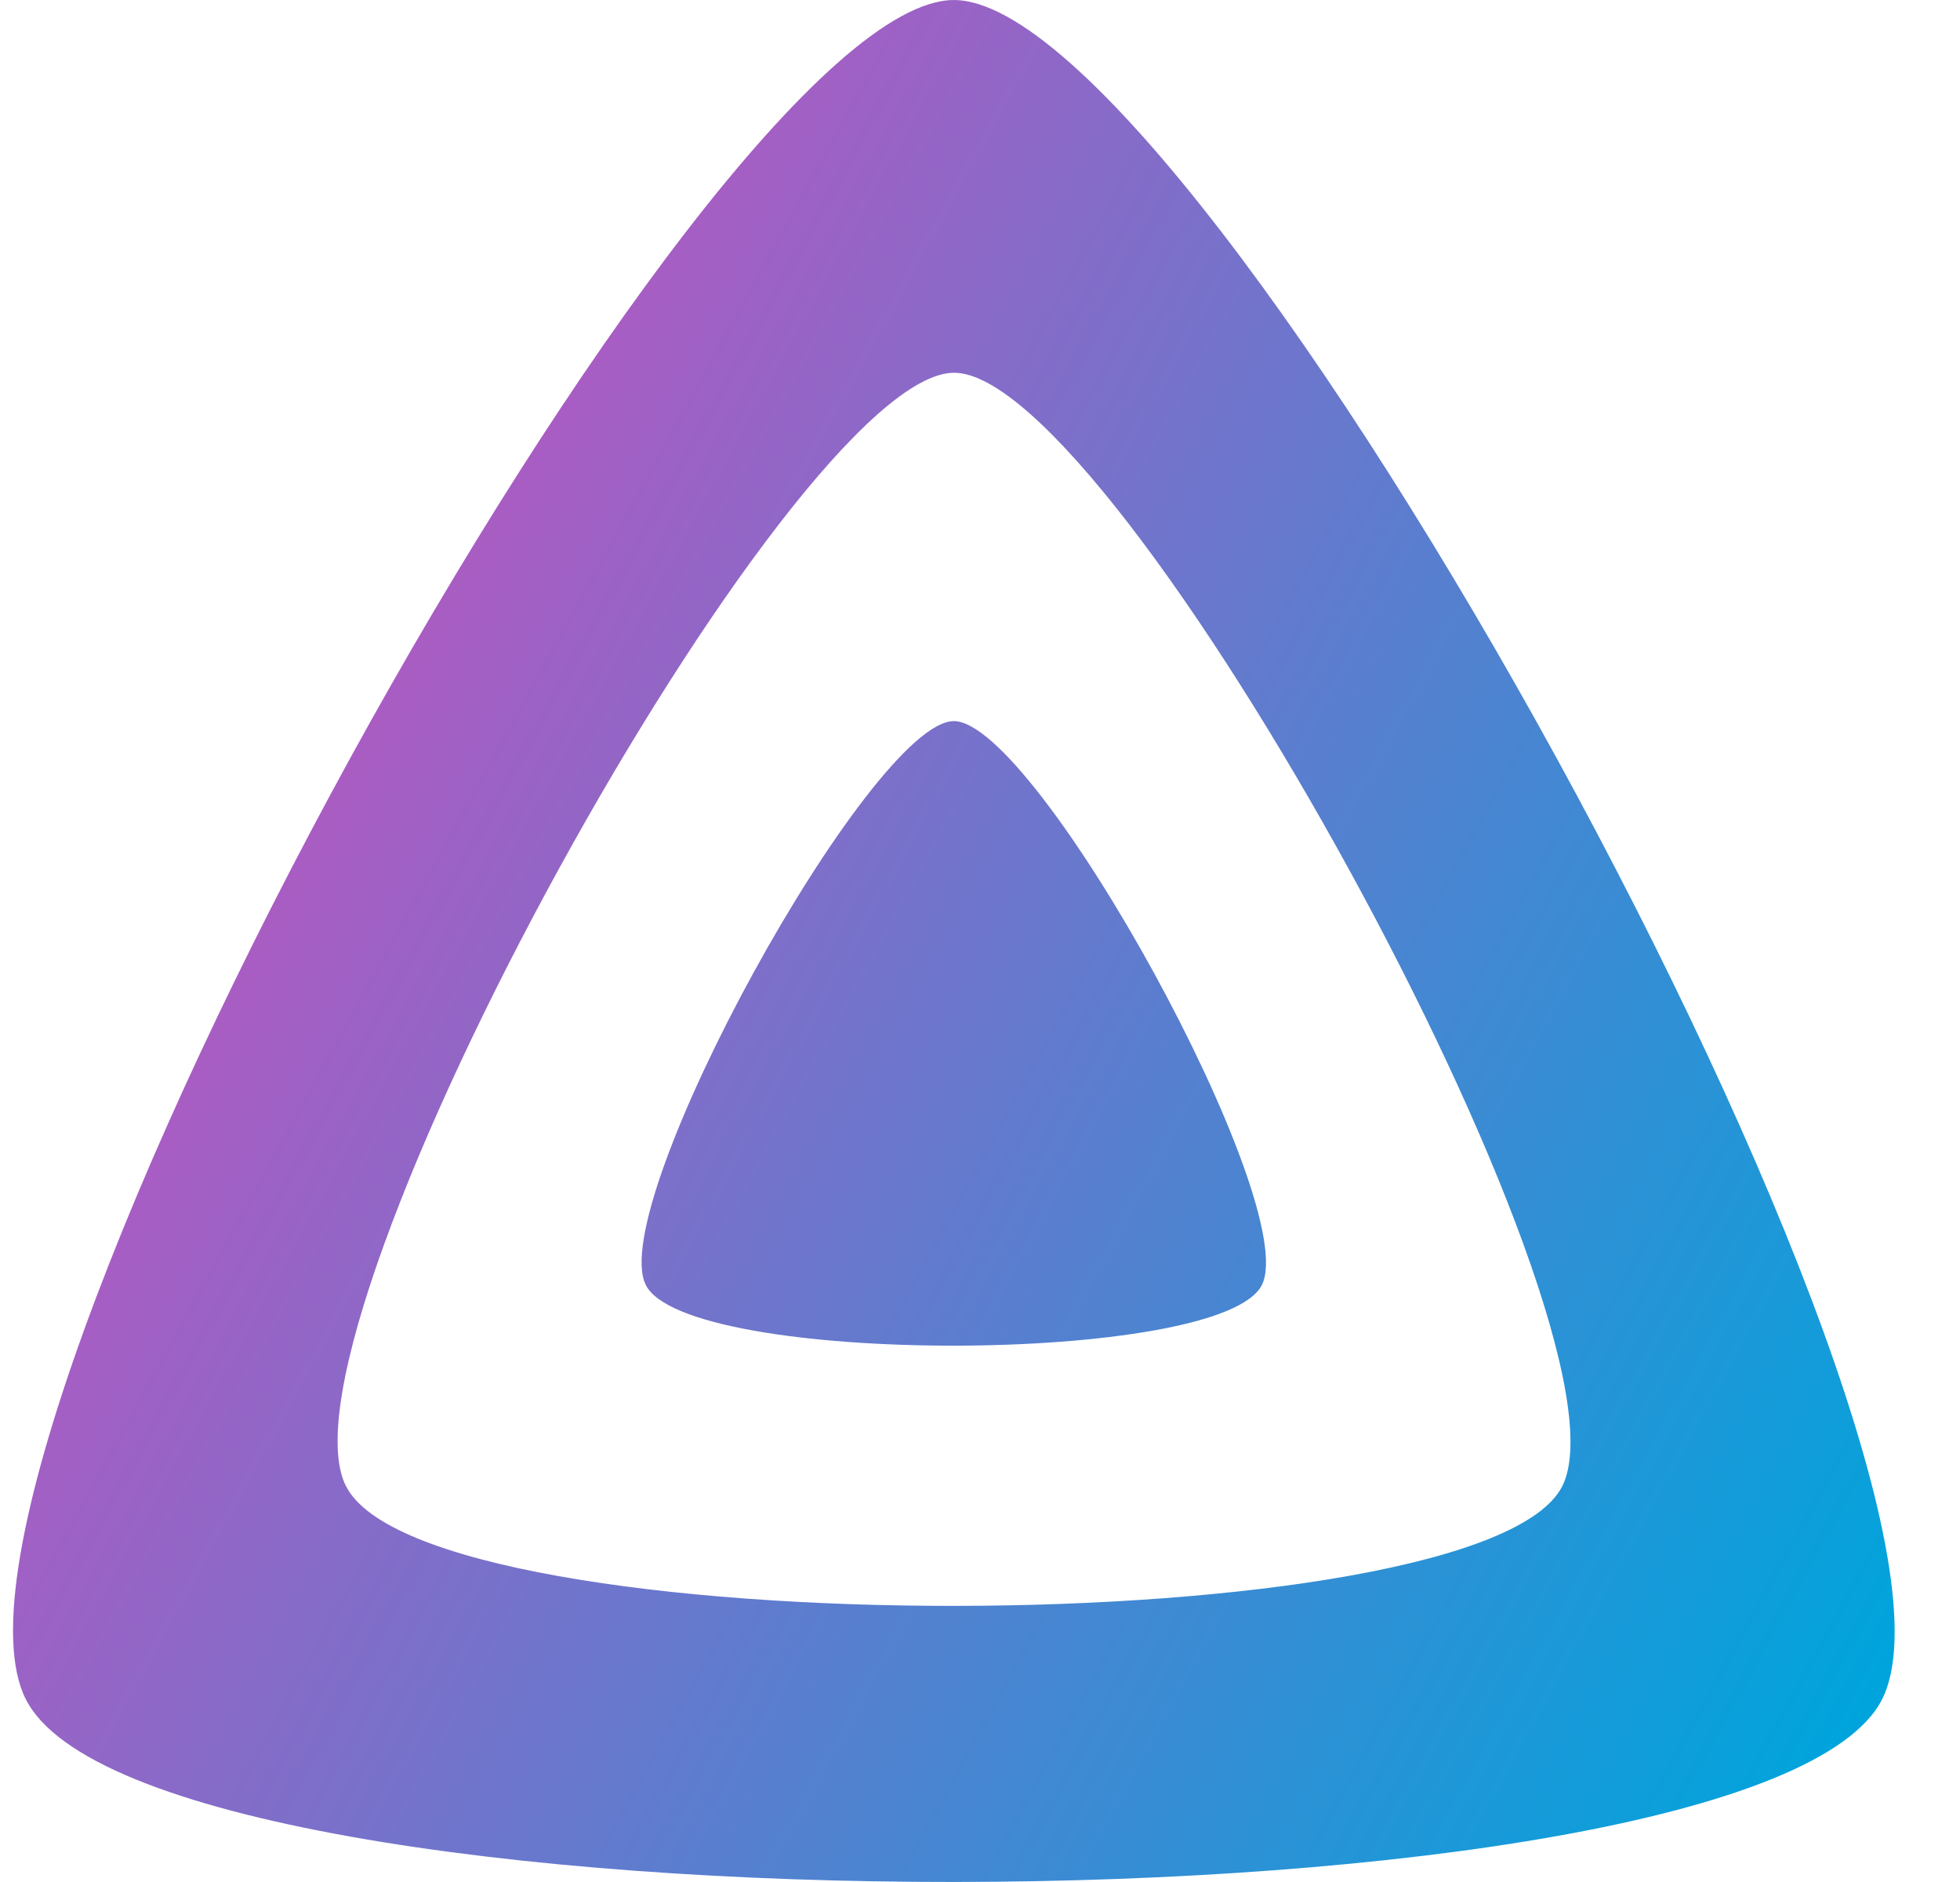 <svg xmlns="http://www.w3.org/2000/svg" width="75" height="72" fill="none"><path fill="url(#a)" d="M24.711 49.158c-1.552-3.116 8.626-21.57 11.788-21.57 3.167.002 13.323 18.488 11.788 21.57-1.535 3.081-22.025 3.115-23.577 0z"/><path fill="url(#a)" fill-rule="evenodd" d="M.98 64.996C-3.695 55.606 26.977.001 36.5.001c9.533 0 40.153 55.713 35.527 64.995s-66.368 9.391-71.045 0m12.255-8.148c3.065 6.152 43.518 6.084 46.548 0 3.03-6.086-17.033-42.587-23.275-42.587S10.17 50.695 13.234 56.848z" clip-rule="evenodd"/><defs><linearGradient id="a" x1="47" x2="107" y1="84" y2="117" gradientTransform="translate(-34.501 -54)" gradientUnits="userSpaceOnUse"><stop offset="0" stop-color="#AA5CC3"/><stop offset="1" stop-color="#00A4DC"/></linearGradient></defs></svg>
